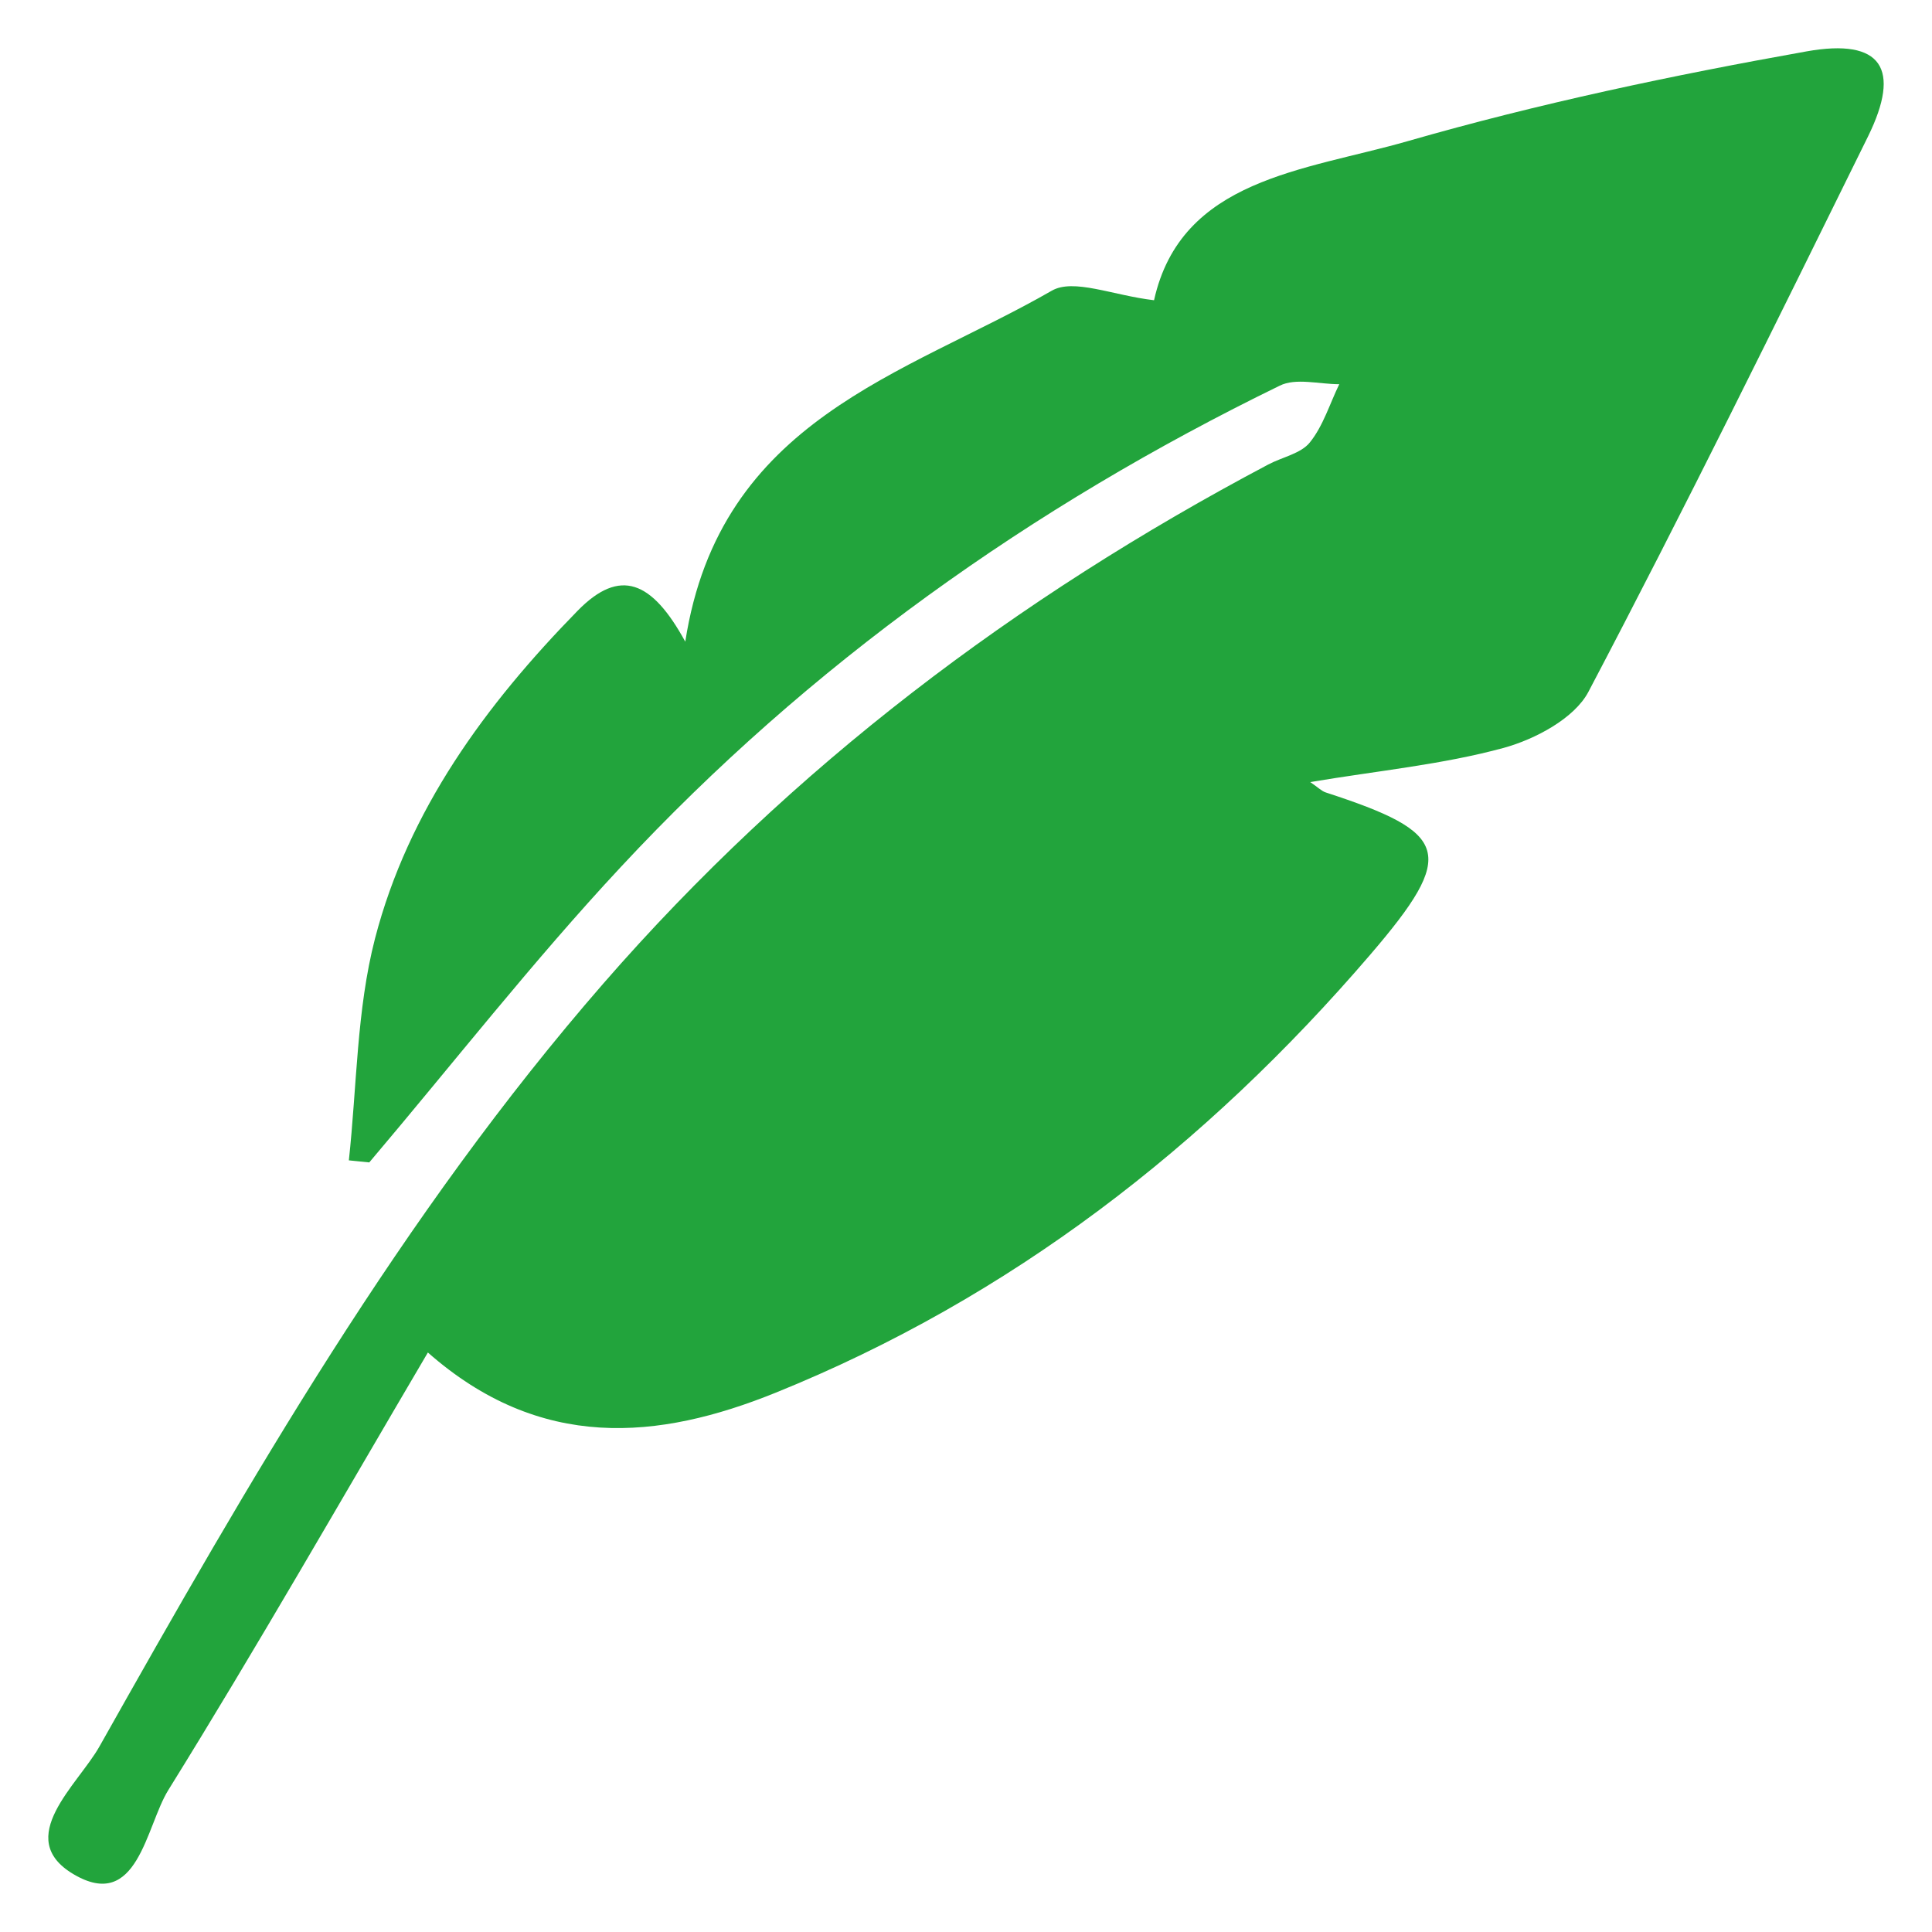 <svg width="30" height="30" viewBox="0 0 30 30" fill="none" xmlns="http://www.w3.org/2000/svg">
<path d="M6.649 20.993C5.287 23.307 3.992 25.576 2.613 27.797C2.264 28.359 2.139 29.695 1.139 29.101C0.201 28.543 1.211 27.712 1.545 27.118C3.872 22.986 6.234 18.872 9.373 15.267C12.298 11.908 15.777 9.285 19.693 7.213C19.912 7.097 20.202 7.043 20.34 6.869C20.546 6.614 20.648 6.27 20.796 5.966C20.483 5.966 20.121 5.864 19.871 5.989C16.013 7.869 12.562 10.322 9.637 13.466C8.27 14.932 7.033 16.517 5.734 18.05C5.627 18.041 5.524 18.027 5.417 18.018C5.542 16.87 5.537 15.682 5.823 14.574C6.341 12.578 7.538 10.947 8.971 9.482C9.628 8.812 10.123 9.017 10.641 9.964C11.177 6.503 14.053 5.824 16.33 4.515C16.67 4.318 17.273 4.586 17.92 4.662C18.34 2.773 20.255 2.652 21.858 2.192C23.89 1.607 25.971 1.169 28.052 0.798C29.226 0.588 29.521 1.071 29.008 2.116C27.583 5.006 26.163 7.896 24.663 10.746C24.444 11.157 23.837 11.479 23.35 11.613C22.399 11.872 21.407 11.966 20.345 12.144C20.465 12.225 20.519 12.283 20.586 12.305C22.506 12.931 22.635 13.243 21.273 14.829C18.724 17.799 15.687 20.154 12.039 21.628C10.226 22.36 8.391 22.543 6.64 20.998L6.649 20.993Z" fill="#22A43C"/>
</svg>
